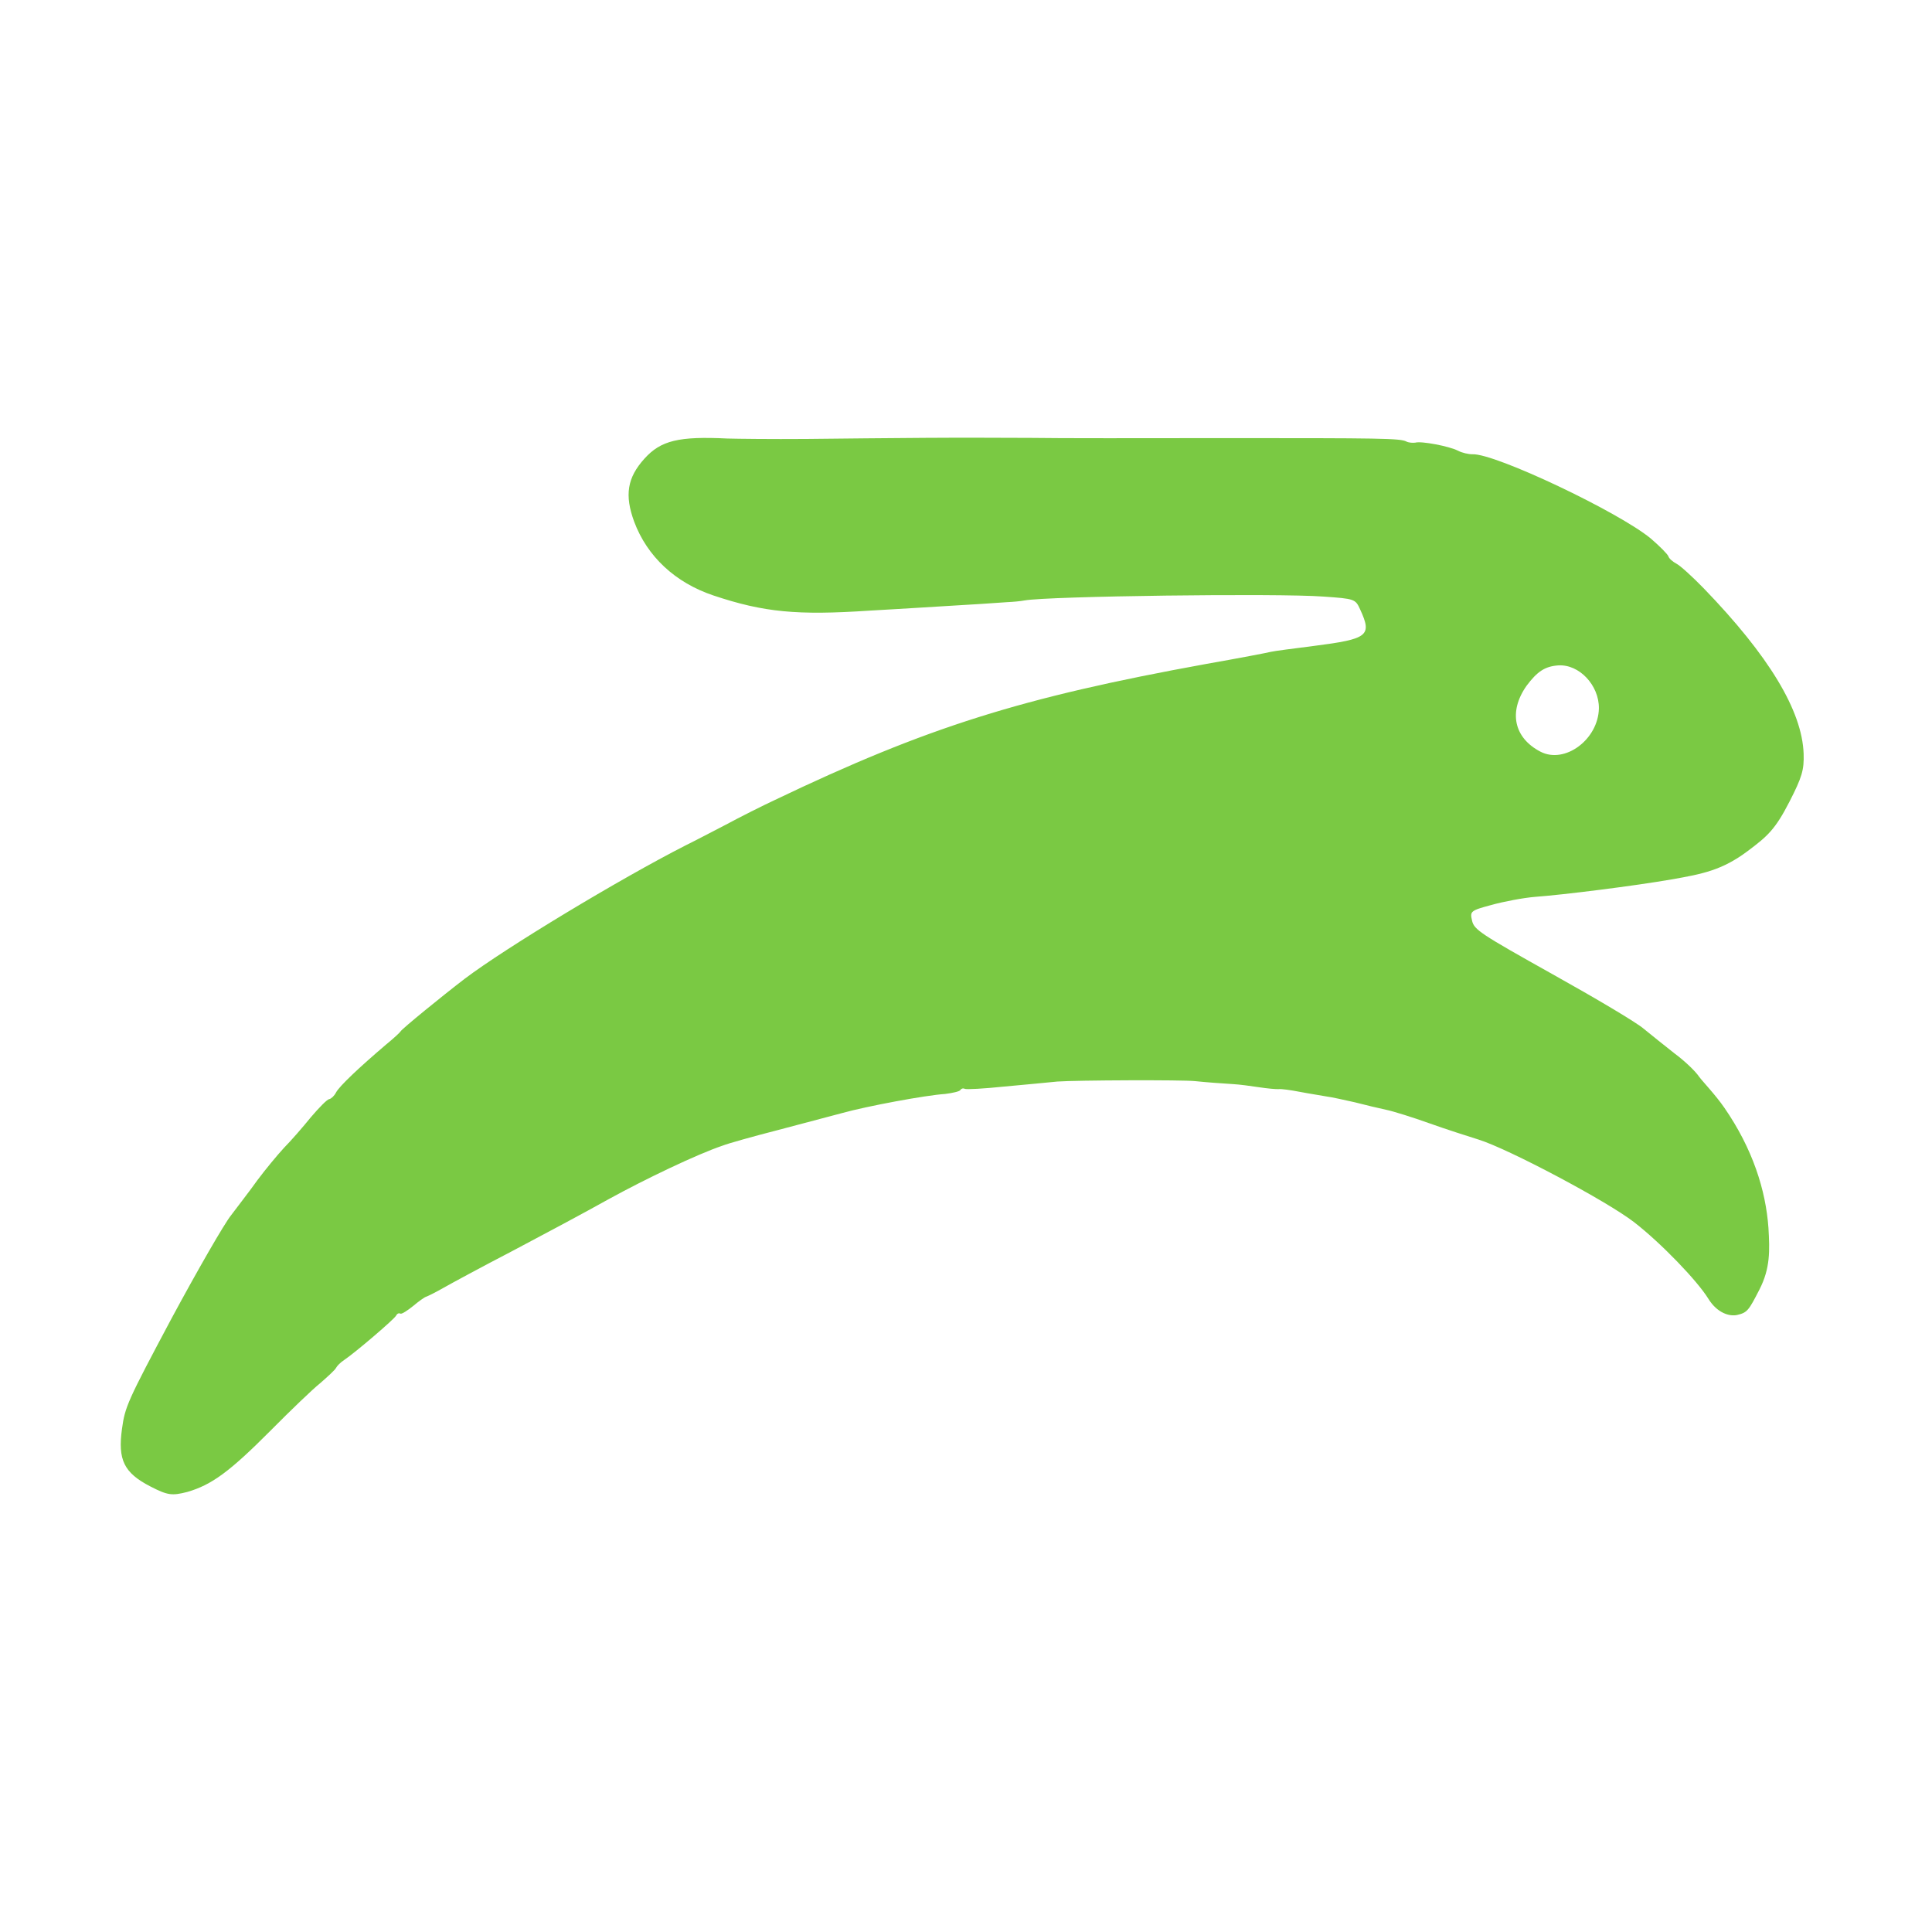 <svg width="256" height="256" viewBox="0 0 256 256" fill="none" xmlns="http://www.w3.org/2000/svg">
<rect width="256" height="256" fill="white"/>
<path fill-rule="evenodd" clip-rule="evenodd" d="M195.111 60.192C198.099 60.054 214.565 67.873 218.766 71.38C219.95 72.398 221 73.463 221.08 73.737C221.16 74.01 221.655 74.44 222.133 74.688C222.656 74.958 224.267 76.43 225.745 77.948C234.376 86.878 238.792 94.151 238.991 99.881C239.058 102.005 238.785 102.966 237.116 106.221C235.235 109.89 234.234 110.787 231.543 112.796C228.177 115.308 225.593 115.811 221.483 116.528C216.528 117.389 207.232 118.557 203.4 118.839C201.85 118.965 199.226 119.465 197.621 119.911C194.814 120.664 194.767 120.756 195.059 122.009C195.332 123.195 196.199 123.759 205.736 129.097C211.427 132.272 216.875 135.495 217.822 136.333C218.792 137.124 220.625 138.594 221.919 139.612C223.238 140.584 224.676 141.966 225.14 142.67C225.628 143.328 227.307 145.074 228.483 146.777C232.242 152.218 233.975 157.708 234.329 162.707C234.502 165.697 234.589 168.035 233.131 170.879C231.72 173.63 231.526 173.927 230.199 174.236C229.216 174.464 227.553 174.027 226.354 172.073C224.88 169.687 220.105 164.723 216.523 161.942C212.897 159.139 199.916 152.252 195.933 151.005C194.51 150.559 191.577 149.623 189.392 148.84C187.206 148.058 184.645 147.256 183.701 147.058C182.757 146.86 180.892 146.417 179.533 146.063C178.193 145.776 176.526 145.378 175.799 145.293C175.096 145.161 173.513 144.922 172.26 144.681C171.008 144.439 169.776 144.266 169.421 144.315C169.133 144.34 167.92 144.235 166.799 144.061C165.677 143.887 164.18 143.693 163.43 143.654C161.776 143.552 159.813 143.408 158.404 143.259C156.685 143.067 142.673 143.13 140.104 143.31C138.774 143.435 135.581 143.757 132.989 143.982C130.373 144.254 128.049 144.386 127.831 144.274C127.614 144.161 127.345 144.255 127.251 144.438C127.157 144.621 126.222 144.834 125.224 144.956C122.722 145.113 114.876 146.567 111.599 147.483C110.196 147.86 106.319 148.872 103.066 149.742C99.769 150.59 96.493 151.506 95.731 151.809C92.404 152.931 85.63 156.158 80.572 158.938C77.558 160.628 71.873 163.664 67.875 165.773C63.899 167.837 59.786 170.061 58.774 170.64C57.762 171.219 56.73 171.729 56.529 171.799C56.284 171.847 55.493 172.424 54.721 173.069C53.974 173.669 53.229 174.154 53.055 174.064C52.838 173.952 52.613 174.068 52.472 174.343C52.237 174.801 47.129 179.18 45.617 180.197C45.121 180.52 44.665 180.98 44.524 181.256C44.383 181.531 43.451 182.383 42.451 183.258C41.432 184.066 38.493 186.897 35.87 189.544C30.419 195.021 28.046 196.753 24.812 197.692C22.785 198.21 22.213 198.146 19.907 196.953C16.427 195.154 15.595 193.447 16.164 189.332C16.564 186.406 16.873 185.696 22.761 174.643C26.184 168.291 29.733 162.12 30.629 161.017C31.505 159.846 33.116 157.778 34.11 156.377C35.17 154.953 36.754 153.045 37.623 152.102C38.535 151.182 40.139 149.342 41.196 148.032C42.296 146.745 43.346 145.664 43.634 145.638C43.879 145.591 44.288 145.222 44.523 144.763C44.947 143.938 47.61 141.428 51.128 138.432C52.171 137.579 53.012 136.796 53.083 136.658C53.248 136.337 58.553 132.003 61.631 129.65C67.016 125.588 82.014 116.52 90.883 111.998C91.757 111.58 94.094 110.351 96.115 109.308C98.092 108.242 101.055 106.757 102.647 106.014C122.925 96.311 135.376 92.423 159.778 87.985C164.133 87.22 167.979 86.482 168.425 86.365C168.804 86.27 171.4 85.93 174.106 85.589C181.295 84.665 181.838 84.25 180.223 80.746C179.602 79.381 179.515 79.336 175.369 79.049C169.327 78.593 138.796 78.991 135.751 79.563C135.262 79.658 134.22 79.758 133.49 79.786C131.43 79.939 128.529 80.121 126.205 80.254C125.009 80.332 122.906 80.462 121.489 80.542C120.072 80.621 117.282 80.803 115.245 80.91C105.612 81.556 101.205 81.134 94.534 78.903C89.459 77.207 85.743 73.719 84.029 69.119C82.745 65.613 83.104 63.303 85.392 60.774C87.566 58.359 89.948 57.792 96.391 58.107C97.584 58.144 102.289 58.198 106.82 58.163C111.419 58.104 118.492 58.049 122.582 58.017C126.671 57.985 132.991 58.005 136.615 58.022C140.215 58.085 151.619 58.065 161.918 58.053C182.999 58.048 185.519 58.074 186.346 58.502C186.65 58.659 187.18 58.701 187.535 58.653C188.316 58.418 192.028 59.12 193.203 59.727C193.725 59.997 194.559 60.196 195.111 60.192ZM211.862 93.859C211.89 90.799 209.259 87.987 206.469 88.169C204.697 88.297 203.681 88.99 202.275 90.873C199.848 94.317 200.603 97.783 204.127 99.605C207.346 101.27 211.779 97.993 211.862 93.859Z" fill="#7AC943"/>
</svg>
